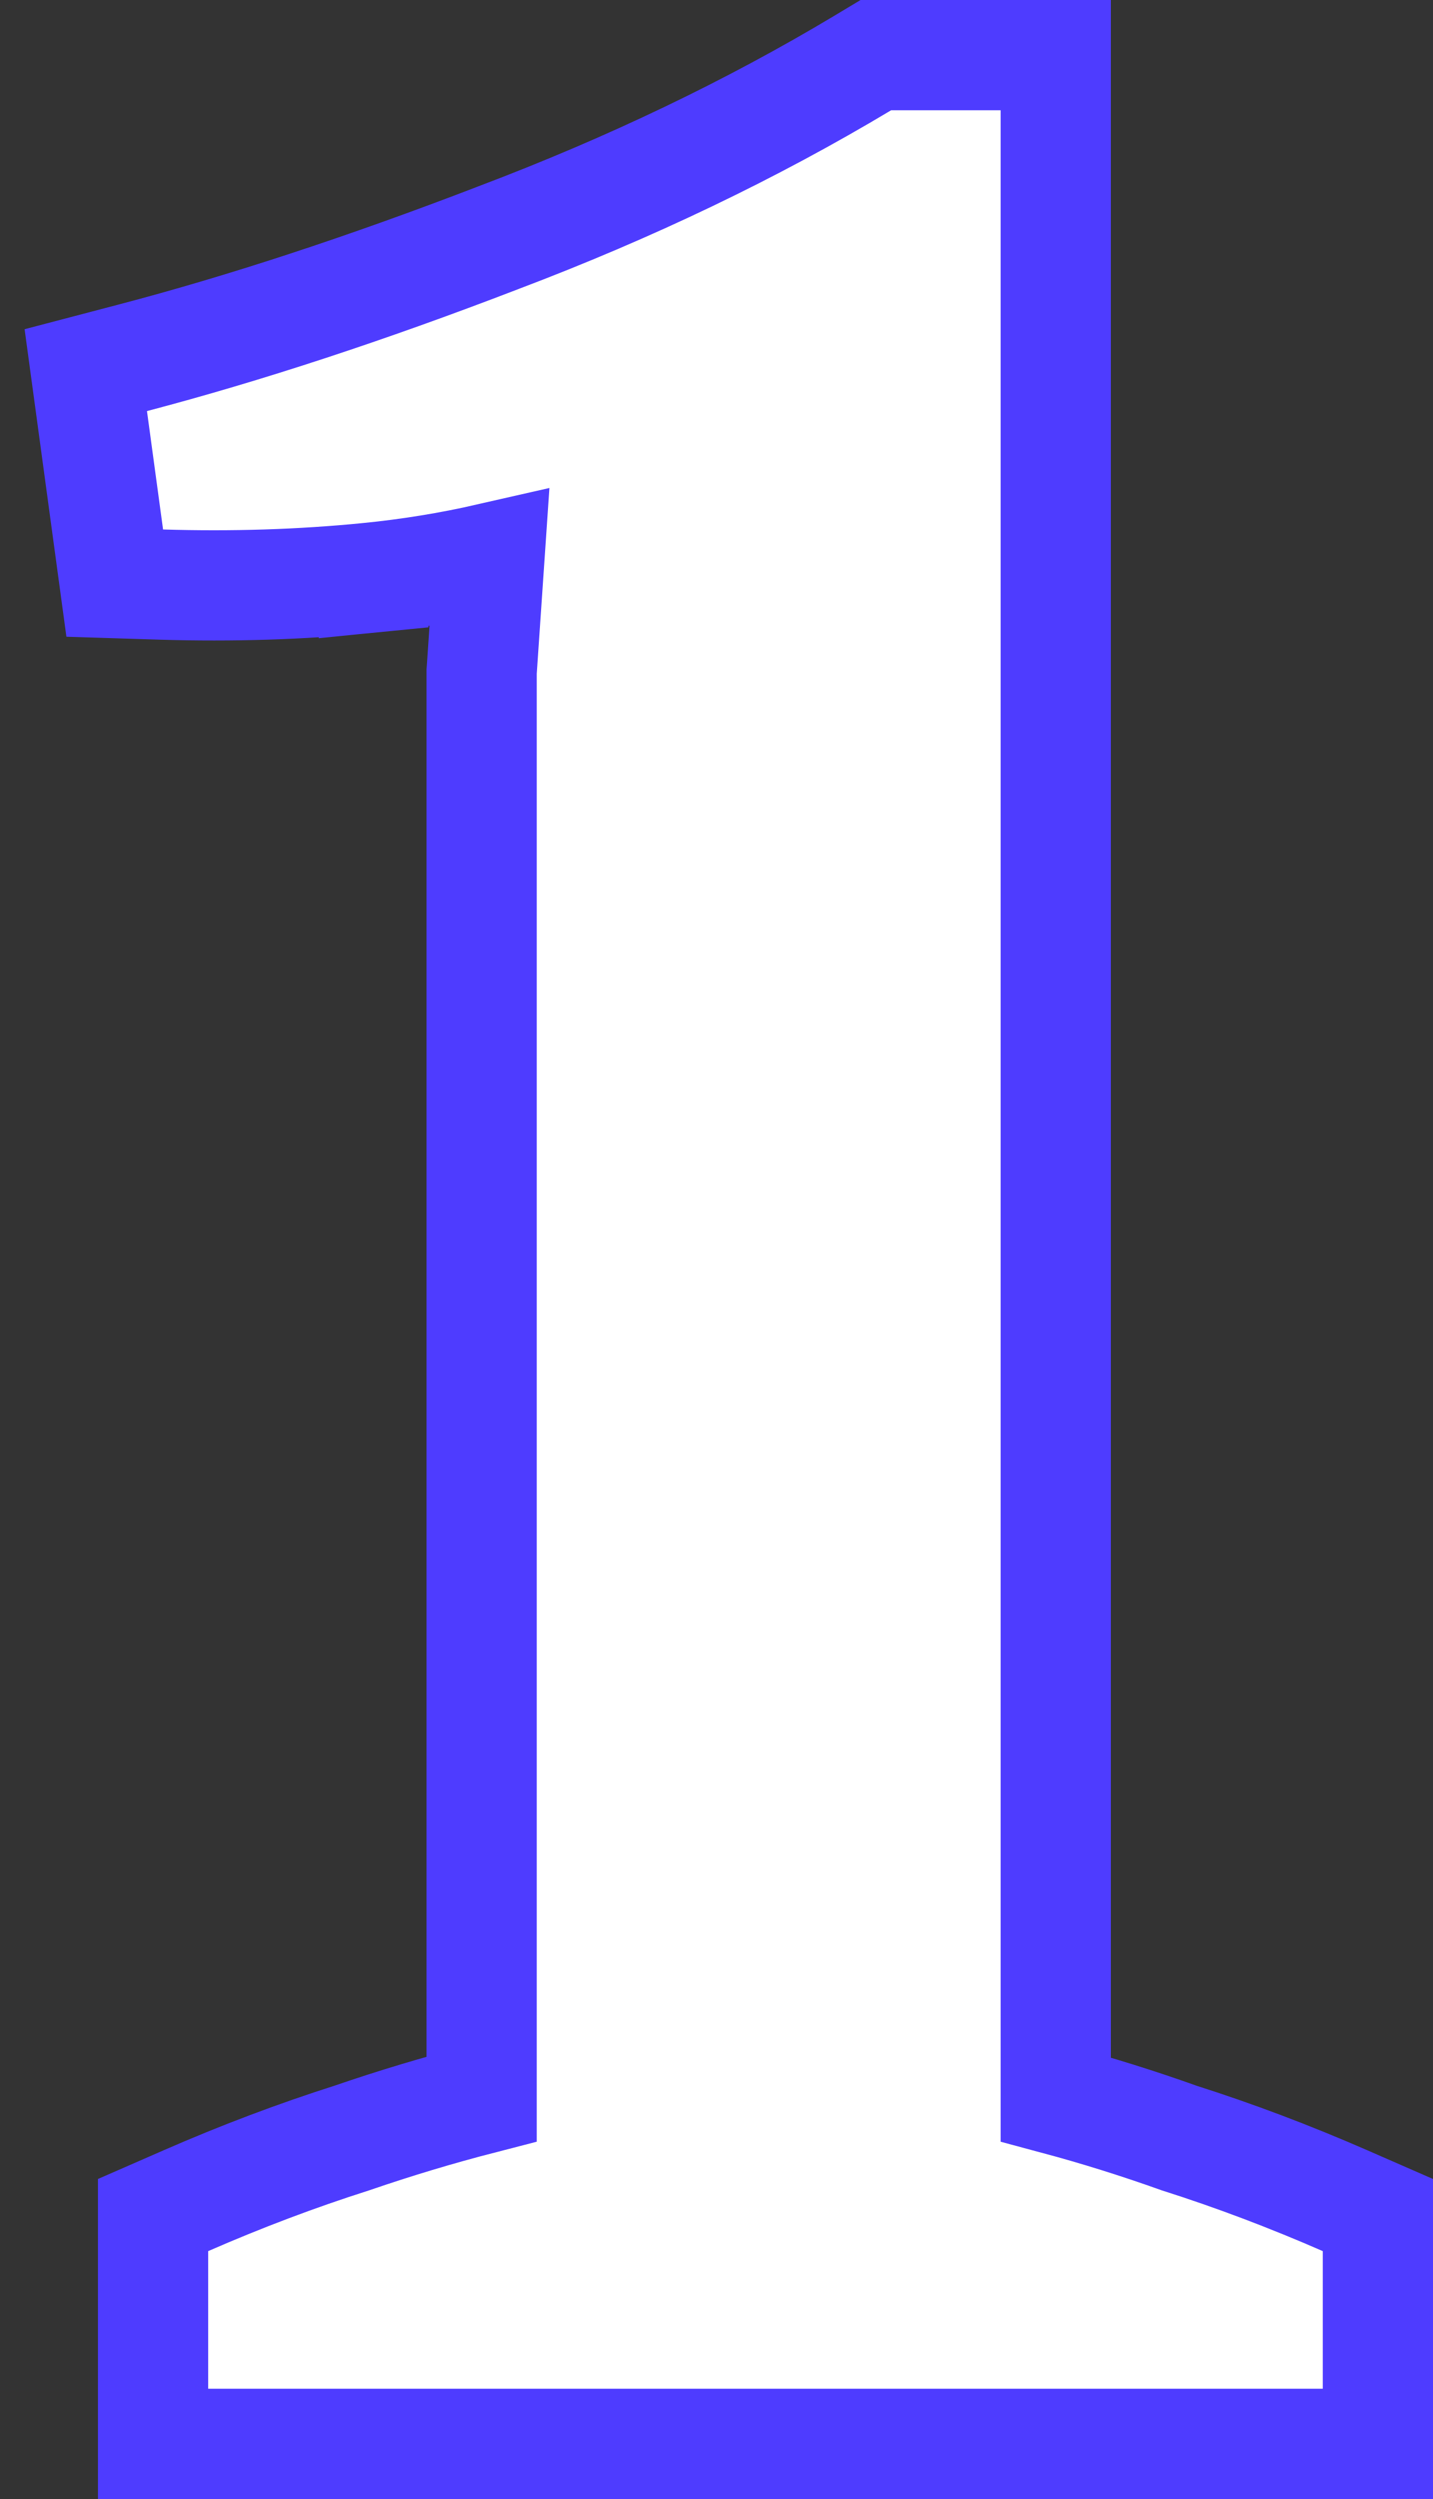 <svg width="39" height="68" viewBox="0 0 39 68" fill="none" xmlns="http://www.w3.org/2000/svg">
<rect x="0" y="0" width="39" height="68" fill="#333333" stroke="none"/>
<path d="M36 66.5H37.5V65V61.256V60.274L36.601 59.881C35.102 59.226 33.601 58.659 32.096 58.18C30.977 57.78 29.855 57.429 28.733 57.128V3V1.5H27.233H24.252H23.837L23.481 1.714C20.466 3.521 17.157 5.109 13.551 6.473L13.551 6.473L13.544 6.476C9.961 7.854 6.654 8.938 3.619 9.735L2.335 10.072L2.514 11.388L2.952 14.61L3.123 15.867L4.392 15.907C6.323 15.966 8.2 15.907 10.022 15.726L9.874 14.233L10.022 15.726C11.142 15.615 12.241 15.436 13.319 15.19L13.112 18.224L13.108 18.275V18.326V57.116C11.93 57.42 10.754 57.773 9.578 58.177C8.071 58.657 6.567 59.225 5.065 59.881L4.166 60.274V61.256V65V66.5H5.666H36Z" fill="white" stroke="#4e3cff " stroke-width="3"/>
</svg>
